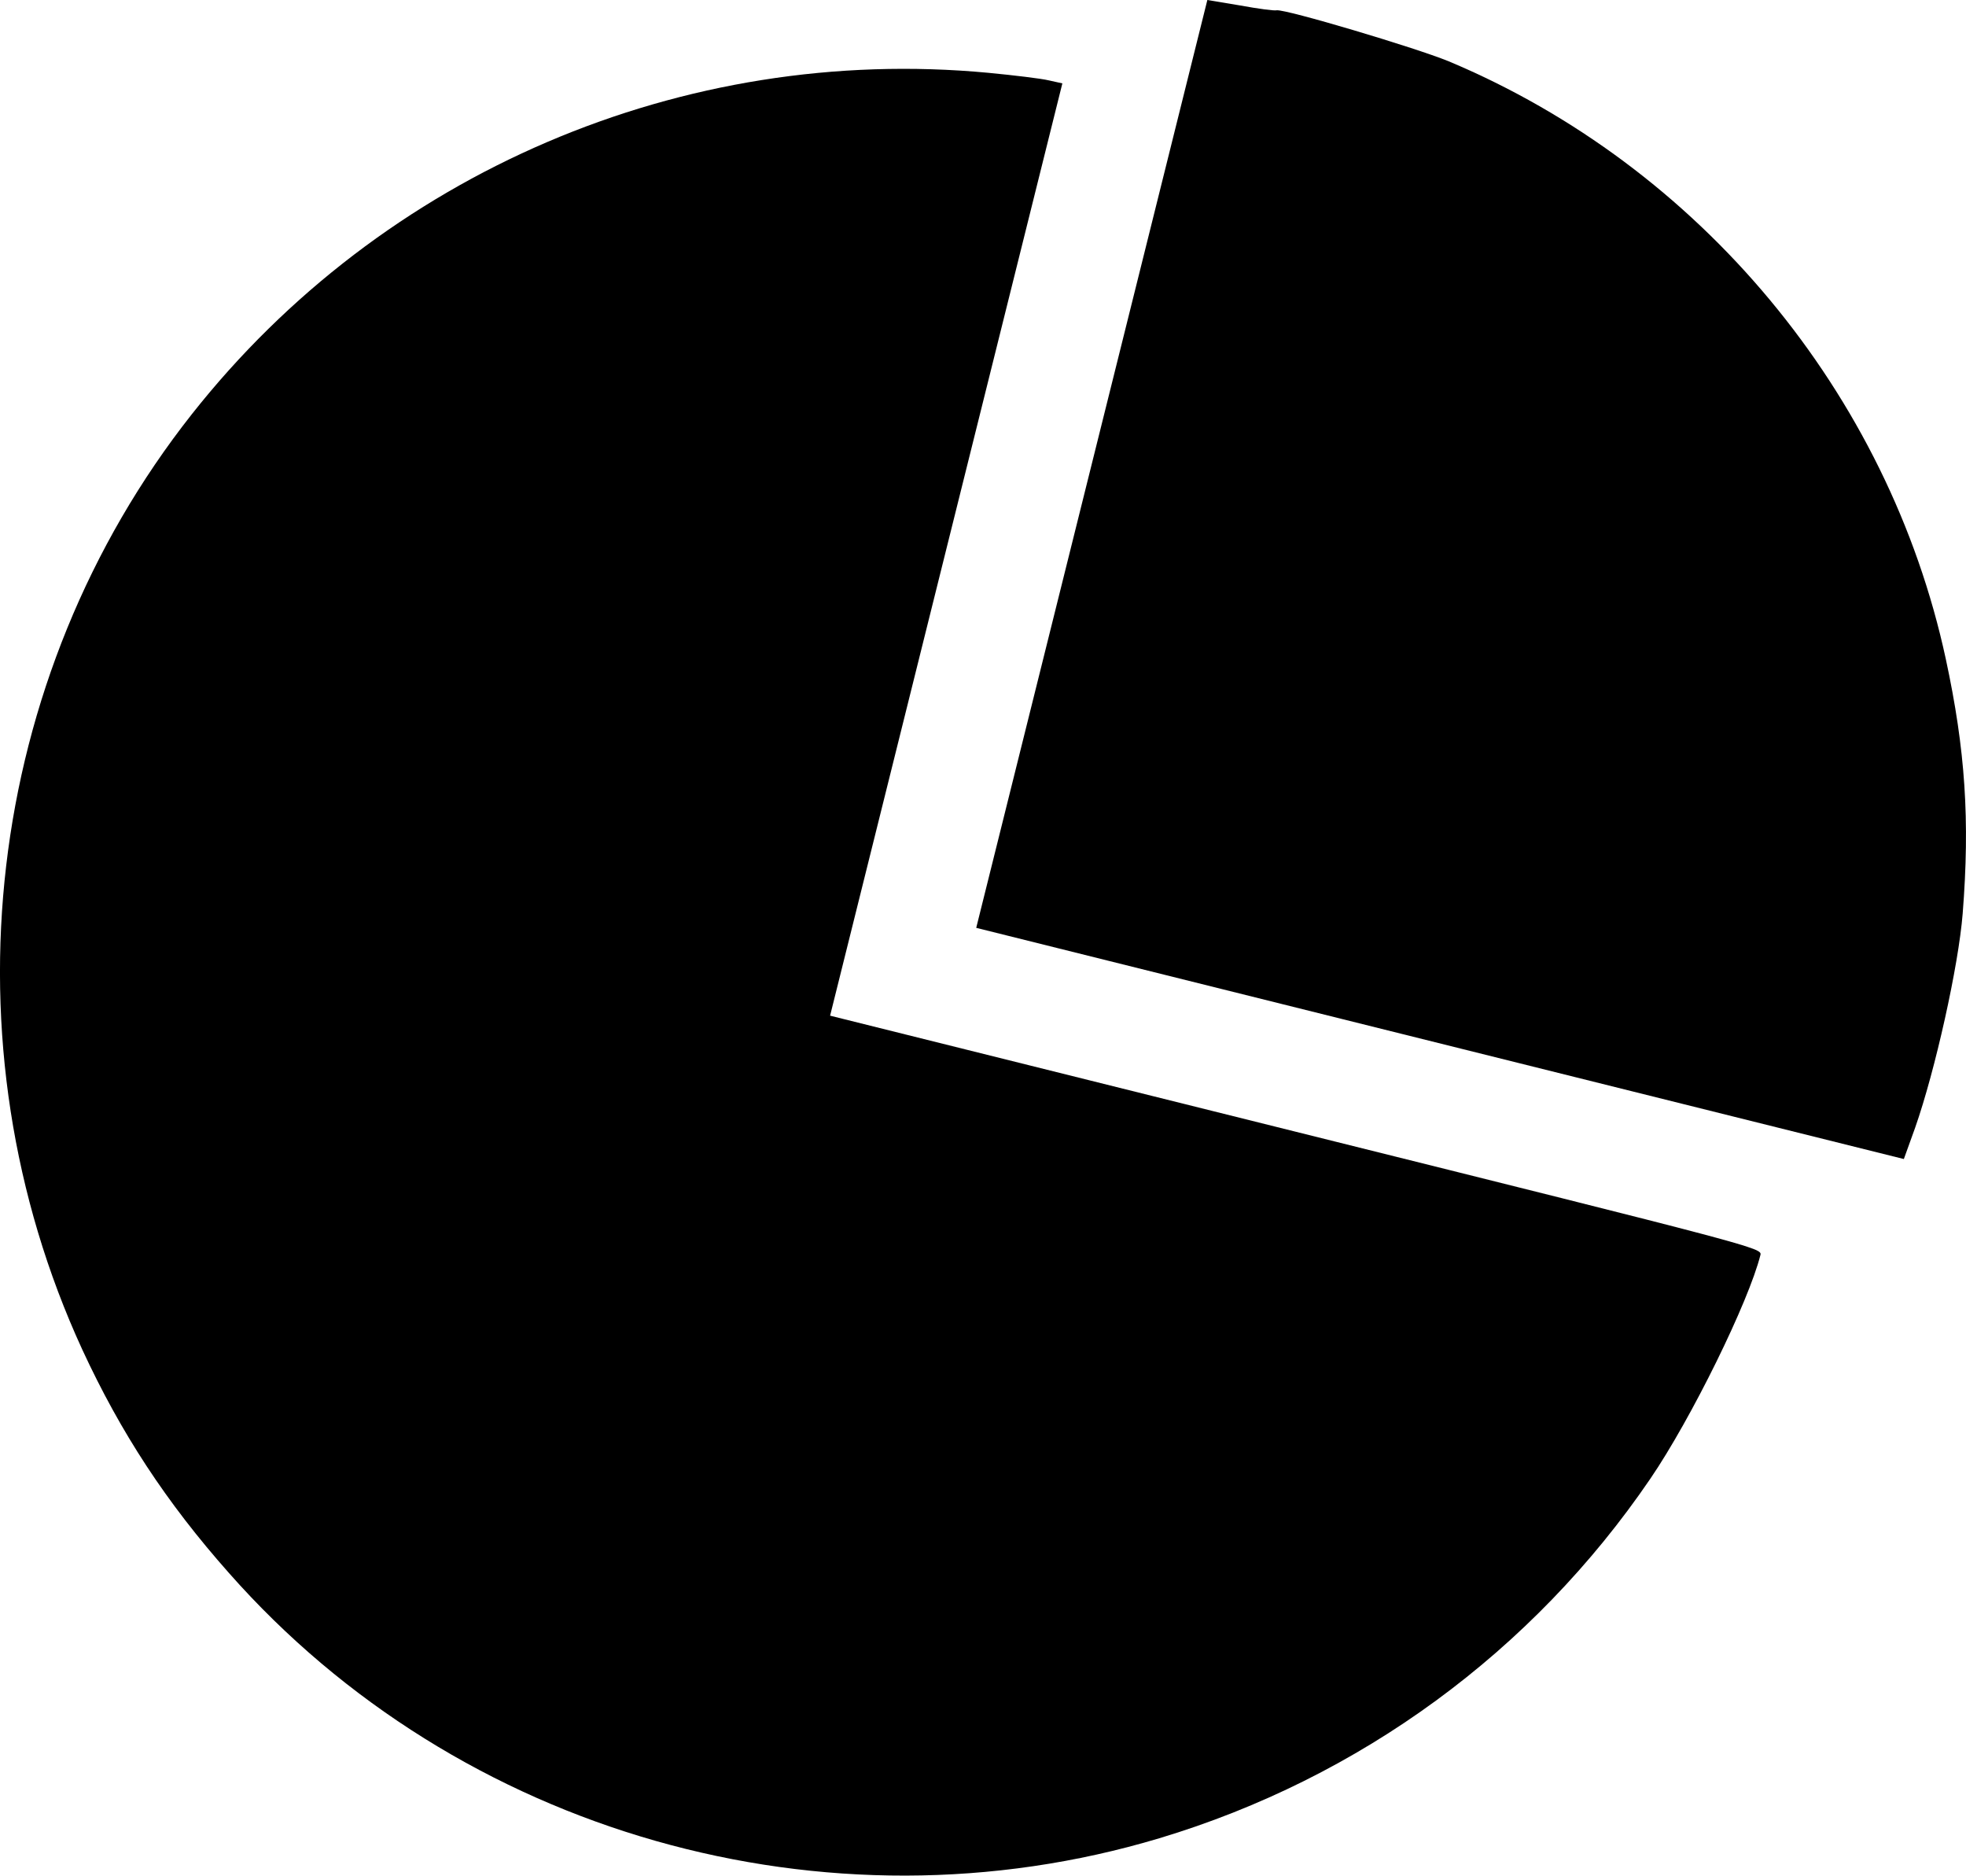 <?xml version="1.0" encoding="UTF-8"?><svg id="Warstwa_1" xmlns="http://www.w3.org/2000/svg" viewBox="0 0 521.92 497.81"><defs><style>.cls-1{stroke-width:0px;}</style></defs><path class="cls-1" d="m338.91,2.73c-.56.17-4.95-.41-9.68-1.28l-8.71-1.45-30.68,123.13-30.68,123.13,123.13,30.68,123.13,30.68,3-8.32c5.32-15.16,11.51-42.89,12.62-56.84,1.95-24.76.72-43.41-4.49-67.59-15.21-70.47-65.25-130.65-132.06-158.64-9.07-3.68-43.13-13.82-45.58-13.5Z"/><path class="cls-1" d="m262.43,19.33c-81.16-7.65-160.88,26.49-211.47,90.56C-4.31,179.9-15.59,276.85,21.85,358.21c10.25,22.14,22.27,40.49,38.92,59.27,61.08,69.22,158.58,96.92,247.01,70.41,53.25-16,99.13-49.6,130.34-95.42,10.88-15.94,26.16-47.07,29.23-59.4.46-1.84-1.29-2.28-123.26-32.67l-123.72-30.83,30.83-123.72,30.83-123.72-3.61-.8c-2.04-.49-9.25-1.35-15.99-2Z"/></svg>